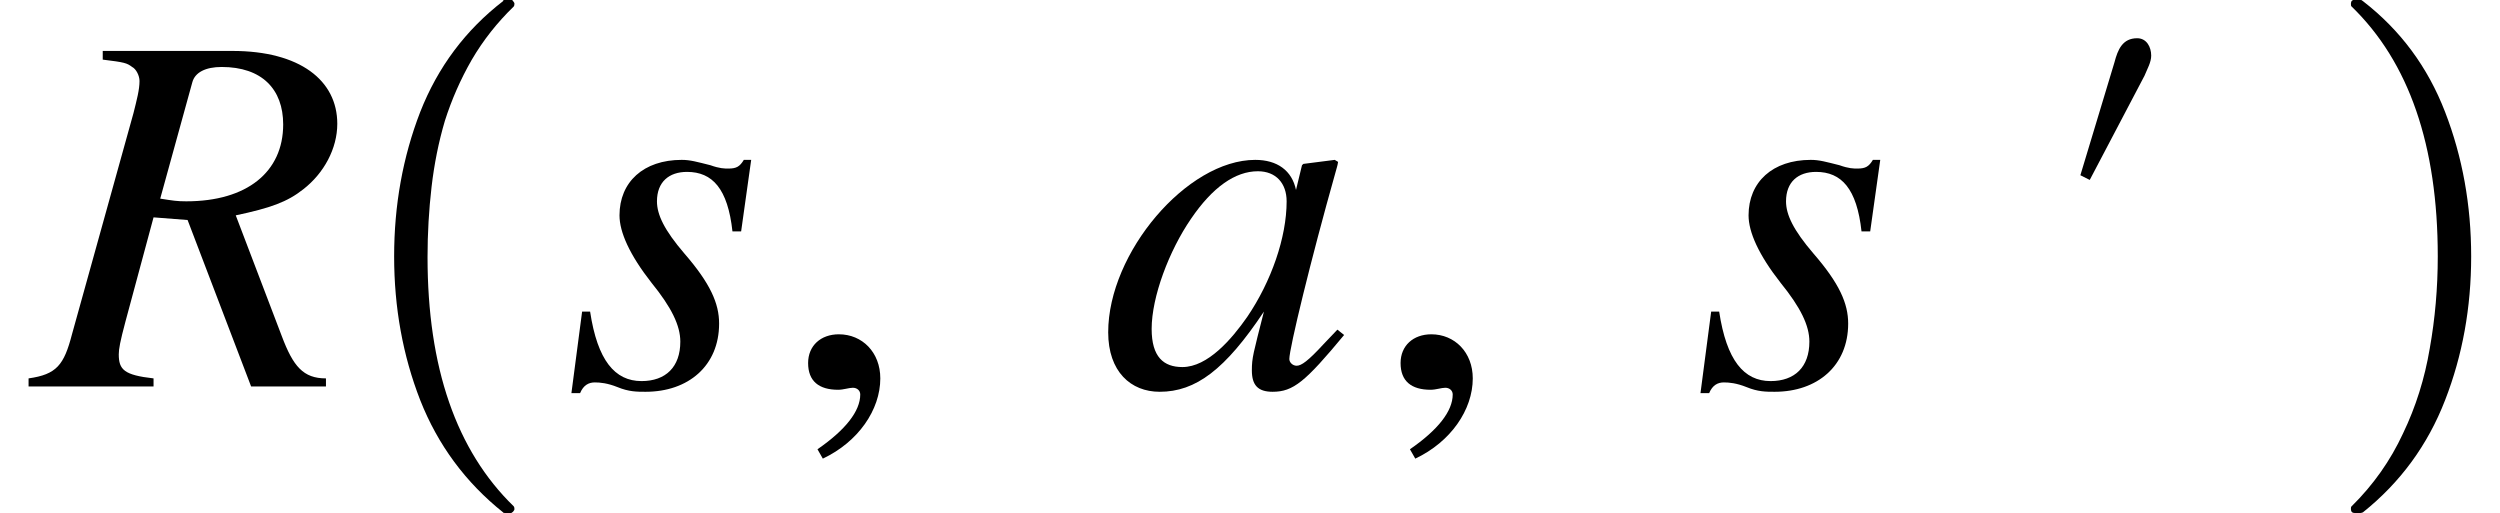 <svg xmlns="http://www.w3.org/2000/svg" xmlns:xlink="http://www.w3.org/1999/xlink" width="58.451pt" height="12pt" viewBox="0 0 58.451 12" version="1.1">
<defs>
<g>
<symbol overflow="visible" id="glyph0-0">
<path style="stroke:none;" d=""/>
</symbol>
<symbol overflow="visible" id="glyph0-1">
<path style="stroke:none;" d="M 1.578 -7.844 L 1.578 -7.641 C 2.094 -7.578 2.141 -7.562 2.266 -7.469 C 2.359 -7.422 2.438 -7.266 2.438 -7.141 C 2.438 -6.938 2.375 -6.703 2.297 -6.391 L 0.859 -1.219 C 0.672 -0.5 0.5 -0.281 -0.156 -0.188 L -0.156 0 L 2.766 0 L 2.766 -0.188 C 2.078 -0.266 1.953 -0.391 1.953 -0.75 C 1.953 -0.875 1.984 -1.047 2.109 -1.516 L 2.766 -3.953 L 3.562 -3.891 L 5.047 0 L 6.797 0 L 6.797 -0.188 C 6.266 -0.188 6.031 -0.469 5.766 -1.172 L 4.688 -4 C 5.5 -4.172 5.891 -4.312 6.266 -4.609 C 6.75 -4.984 7.062 -5.562 7.062 -6.141 C 7.062 -7.156 6.188 -7.844 4.609 -7.844 Z M 3.672 -7.109 C 3.734 -7.344 3.984 -7.469 4.359 -7.469 C 5.297 -7.469 5.797 -6.953 5.797 -6.125 C 5.797 -5.016 4.953 -4.328 3.531 -4.328 C 3.312 -4.328 3.219 -4.344 2.922 -4.391 Z M 3.672 -7.109 "/>
</symbol>
<symbol overflow="visible" id="glyph0-2">
<path style="stroke:none;" d="M 4.391 -5.297 L 4.219 -5.297 C 4.125 -5.141 4.047 -5.094 3.859 -5.094 C 3.766 -5.094 3.656 -5.094 3.438 -5.172 C 3.125 -5.25 2.969 -5.297 2.766 -5.297 C 1.875 -5.297 1.312 -4.781 1.312 -4 C 1.312 -3.609 1.547 -3.078 2.062 -2.422 C 2.531 -1.844 2.734 -1.422 2.734 -1.047 C 2.734 -0.453 2.391 -0.125 1.828 -0.125 C 1.203 -0.125 0.797 -0.609 0.625 -1.75 L 0.438 -1.75 L 0.188 0.156 L 0.391 0.156 C 0.469 -0.031 0.594 -0.094 0.734 -0.094 C 0.859 -0.094 1.031 -0.078 1.266 0.016 C 1.531 0.125 1.719 0.125 1.922 0.125 C 2.922 0.125 3.641 -0.484 3.641 -1.469 C 3.641 -1.938 3.438 -2.406 2.828 -3.109 C 2.359 -3.656 2.188 -4.016 2.188 -4.328 C 2.188 -4.781 2.469 -5.016 2.891 -5.016 C 3.484 -5.016 3.844 -4.625 3.953 -3.625 L 4.156 -3.625 Z M 4.391 -5.297 "/>
</symbol>
<symbol overflow="visible" id="glyph0-3">
<path style="stroke:none;" d="M 5.562 -1.328 L 5.234 -0.984 C 4.875 -0.594 4.719 -0.484 4.609 -0.484 C 4.516 -0.484 4.438 -0.562 4.438 -0.641 C 4.438 -0.891 4.938 -2.953 5.516 -5 C 5.547 -5.125 5.562 -5.141 5.578 -5.25 L 5.5 -5.297 L 4.766 -5.203 L 4.734 -5.172 L 4.594 -4.594 C 4.5 -5.047 4.156 -5.297 3.641 -5.297 C 2.047 -5.297 0.203 -3.125 0.203 -1.266 C 0.203 -0.344 0.734 0.125 1.406 0.125 C 2.25 0.125 2.938 -0.391 3.844 -1.75 C 3.594 -0.766 3.562 -0.672 3.562 -0.375 C 3.562 -0.031 3.703 0.125 4.047 0.125 C 4.531 0.125 4.812 -0.109 5.719 -1.203 Z M 4.375 -4.328 C 4.375 -3.484 4.016 -2.453 3.453 -1.625 C 3.094 -1.109 2.531 -0.453 1.938 -0.453 C 1.5 -0.453 1.219 -0.688 1.219 -1.344 C 1.219 -2.094 1.625 -3.172 2.141 -3.922 C 2.641 -4.656 3.172 -5.031 3.703 -5.031 C 4.125 -5.031 4.375 -4.75 4.375 -4.328 Z M 4.375 -4.328 "/>
</symbol>
<symbol overflow="visible" id="glyph1-0">
<path style="stroke:none;" d="M 1.328 0 L 1.328 -6.25 L 6.672 -6.25 L 6.672 0 Z M 6.5 -0.156 L 6.5 -6.094 L 1.5 -6.094 L 1.5 -0.156 Z M 6.5 -0.156 "/>
</symbol>
<symbol overflow="visible" id="glyph1-1">
<path style="stroke:none;" d="M 4.172 11.578 C 3.297 10.879 2.648 10.004 2.234 8.953 C 1.828 7.91 1.625 6.789 1.625 5.594 C 1.625 4.395 1.828 3.27 2.234 2.219 C 2.648 1.164 3.297 0.301 4.172 -0.375 C 4.172 -0.395 4.188 -0.406 4.219 -0.406 L 4.359 -0.406 C 4.379 -0.406 4.395 -0.395 4.406 -0.375 C 4.426 -0.352 4.438 -0.332 4.438 -0.312 C 4.438 -0.281 4.43 -0.258 4.422 -0.25 C 4.035 0.125 3.707 0.539 3.438 1 C 3.176 1.457 2.969 1.93 2.812 2.422 C 2.664 2.922 2.562 3.438 2.5 3.969 C 2.438 4.508 2.406 5.055 2.406 5.609 C 2.406 8.191 3.078 10.133 4.422 11.438 C 4.43 11.445 4.438 11.469 4.438 11.5 C 4.438 11.52 4.426 11.539 4.406 11.562 C 4.383 11.582 4.367 11.594 4.359 11.594 L 4.219 11.594 C 4.188 11.594 4.172 11.586 4.172 11.578 Z M 4.172 11.578 "/>
</symbol>
<symbol overflow="visible" id="glyph1-2">
<path style="stroke:none;" d="M 0.531 11.594 C 0.469 11.594 0.438 11.562 0.438 11.5 C 0.438 11.469 0.441 11.445 0.453 11.438 C 0.961 10.938 1.363 10.367 1.656 9.734 C 1.957 9.109 2.164 8.445 2.281 7.75 C 2.406 7.051 2.469 6.332 2.469 5.594 C 2.469 3 1.797 1.051 0.453 -0.25 C 0.441 -0.258 0.438 -0.281 0.438 -0.312 C 0.438 -0.375 0.469 -0.406 0.531 -0.406 L 0.656 -0.406 C 0.676 -0.406 0.695 -0.395 0.719 -0.375 C 1.594 0.301 2.234 1.164 2.641 2.219 C 3.047 3.27 3.25 4.395 3.25 5.594 C 3.25 6.789 3.047 7.91 2.641 8.953 C 2.234 10.004 1.594 10.879 0.719 11.578 C 0.695 11.586 0.676 11.594 0.656 11.594 Z M 0.531 11.594 "/>
</symbol>
<symbol overflow="visible" id="glyph2-0">
<path style="stroke:none;" d=""/>
</symbol>
<symbol overflow="visible" id="glyph2-1">
<path style="stroke:none;" d="M 1 1.688 C 1.828 1.297 2.344 0.547 2.344 -0.188 C 2.344 -0.797 1.922 -1.219 1.375 -1.219 C 0.953 -1.219 0.656 -0.953 0.656 -0.547 C 0.656 -0.125 0.906 0.078 1.359 0.078 C 1.484 0.078 1.609 0.031 1.703 0.031 C 1.797 0.031 1.875 0.094 1.875 0.188 C 1.875 0.578 1.531 1.016 0.875 1.469 Z M 1 1.688 "/>
</symbol>
<symbol overflow="visible" id="glyph2-2">
<path style="stroke:none;" d="M 0.906 -4.938 L 1.125 -4.828 L 2.406 -7.266 C 2.469 -7.422 2.562 -7.578 2.562 -7.734 C 2.562 -7.938 2.453 -8.141 2.234 -8.141 C 1.891 -8.141 1.781 -7.875 1.703 -7.578 Z M 0.906 -4.938 "/>
</symbol>
</g>
</defs>
<g id="surface1">
<g style="fill:rgb(0%,0%,0%);fill-opacity:1;">
  <use xlink:href="#glyph0-1" x="0.824" y="9.035"/>
</g>
<g style="fill:rgb(0%,0%,0%);fill-opacity:1;">
  <use xlink:href="#glyph1-1" x="7.59" y="0.401"/>
</g>
<g style="fill:rgb(0%,0%,0%);fill-opacity:1;">
  <use xlink:href="#glyph0-2" x="13.172" y="9.035"/>
</g>
<g style="fill:rgb(0%,0%,0%);fill-opacity:1;">
  <use xlink:href="#glyph2-1" x="18.238" y="9.035"/>
</g>
<g style="fill:rgb(0%,0%,0%);fill-opacity:1;">
  <use xlink:href="#glyph0-3" x="25.707" y="9.035"/>
</g>
<g style="fill:rgb(0%,0%,0%);fill-opacity:1;">
  <use xlink:href="#glyph2-1" x="32.09" y="9.035"/>
</g>
<g style="fill:rgb(0%,0%,0%);fill-opacity:1;">
  <use xlink:href="#glyph0-2" x="39.57" y="9.035"/>
</g>
<g style="fill:rgb(0%,0%,0%);fill-opacity:1;">
  <use xlink:href="#glyph2-2" x="47.734" y="9.035"/>
</g>
<g style="fill:rgb(0%,0%,0%);fill-opacity:1;">
  <use xlink:href="#glyph1-2" x="54.527" y="0.401"/>
</g>
</g>
</svg>
